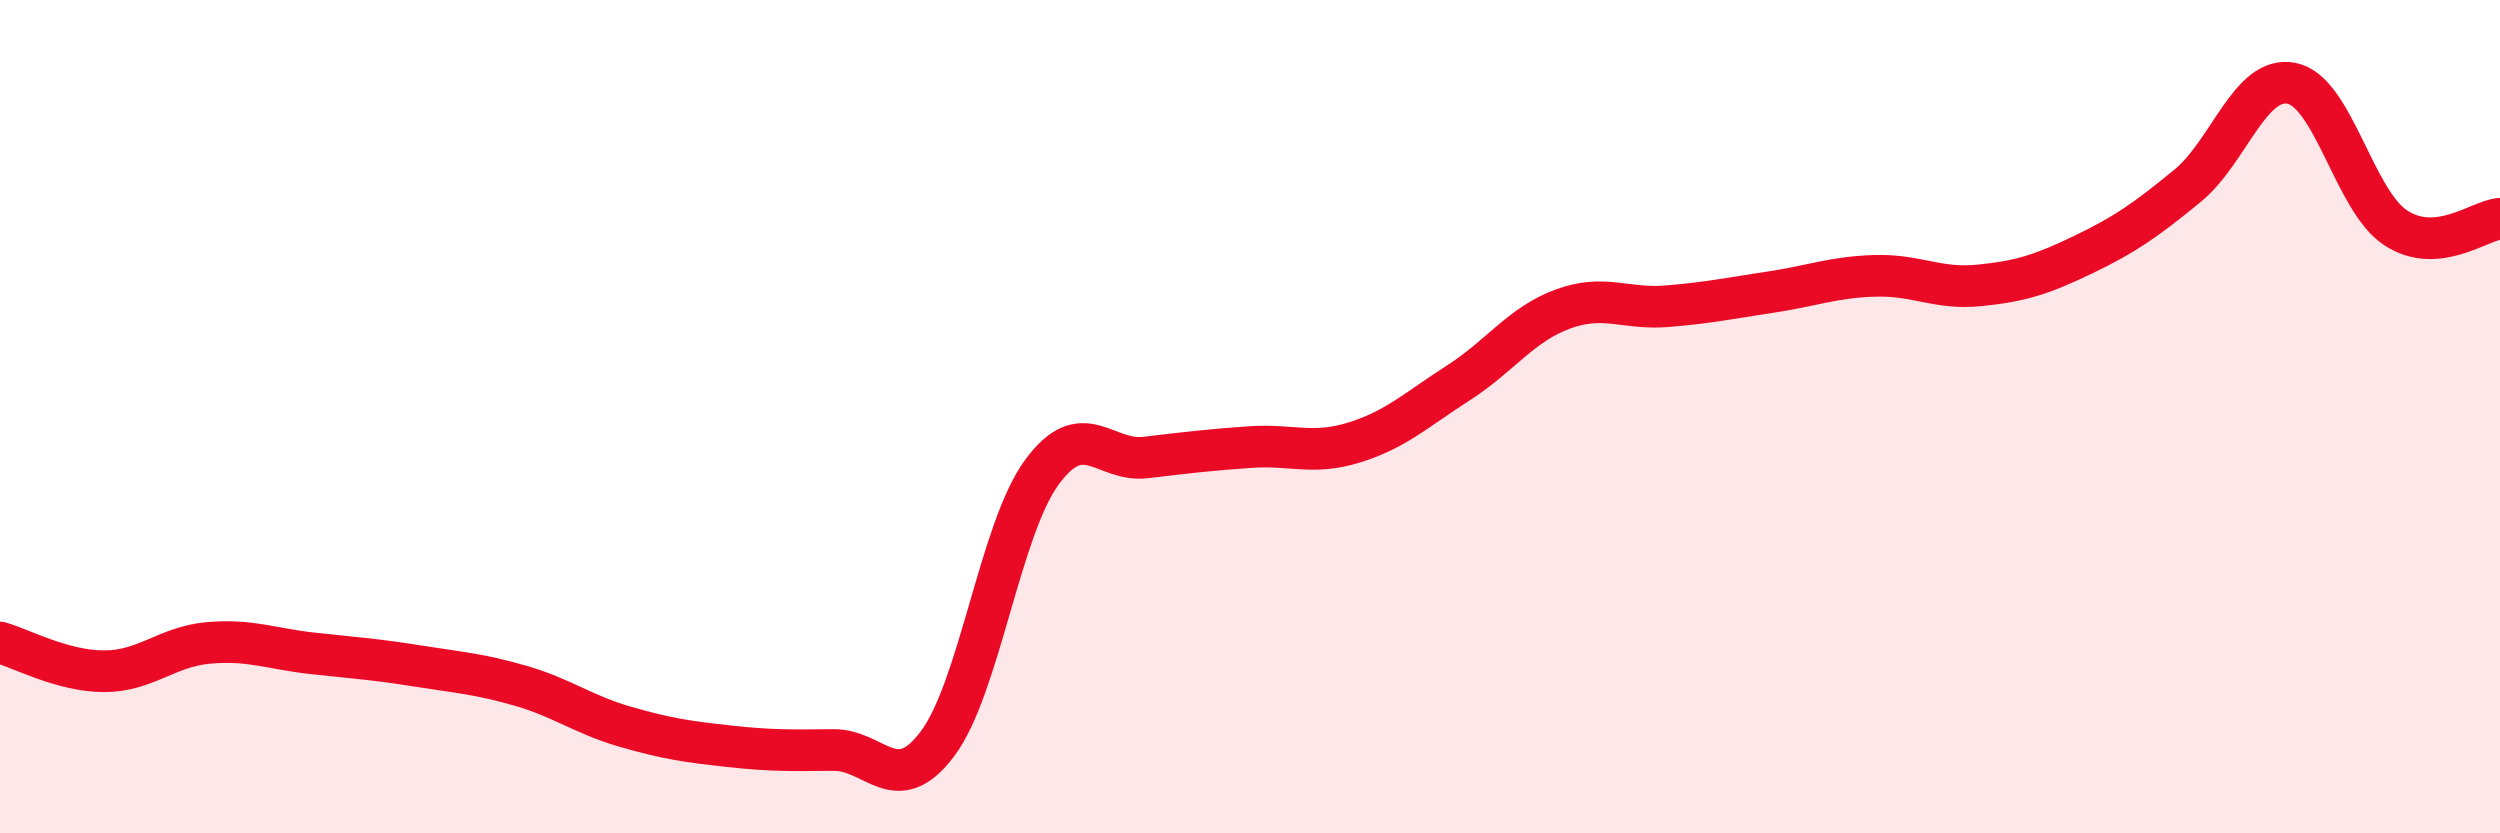 
    <svg width="60" height="20" viewBox="0 0 60 20" xmlns="http://www.w3.org/2000/svg">
      <path
        d="M 0,15.42 C 0.5,15.56 1.5,16.11 2.5,16.11 C 3.5,16.11 4,15.52 5,15.43 C 6,15.34 6.5,15.57 7.5,15.68 C 8.5,15.79 9,15.82 10,15.98 C 11,16.14 11.5,16.17 12.5,16.46 C 13.5,16.75 14,17.15 15,17.44 C 16,17.73 16.5,17.8 17.5,17.91 C 18.5,18.02 19,18.01 20,18 C 21,17.99 21.5,19.18 22.5,17.85 C 23.5,16.52 24,12.71 25,11.34 C 26,9.97 26.5,11.1 27.5,10.98 C 28.5,10.86 29,10.8 30,10.73 C 31,10.66 31.5,10.93 32.5,10.62 C 33.5,10.31 34,9.83 35,9.19 C 36,8.55 36.5,7.79 37.5,7.42 C 38.5,7.05 39,7.43 40,7.35 C 41,7.27 41.5,7.16 42.5,7.01 C 43.5,6.86 44,6.65 45,6.62 C 46,6.59 46.5,6.95 47.5,6.85 C 48.5,6.75 49,6.59 50,6.11 C 51,5.63 51.5,5.28 52.5,4.46 C 53.5,3.64 54,1.8 55,2 C 56,2.2 56.5,4.82 57.5,5.47 C 58.5,6.12 59.5,5.29 60,5.25L60 20L0 20Z"
        fill="#EB0A25"
        opacity="0.1"
        stroke-linecap="round"
        stroke-linejoin="round"
      />
      <path
        d="M 0,15.42 C 0.5,15.56 1.5,16.11 2.5,16.11 C 3.5,16.11 4,15.52 5,15.43 C 6,15.34 6.5,15.57 7.5,15.68 C 8.5,15.79 9,15.82 10,15.98 C 11,16.14 11.5,16.17 12.5,16.46 C 13.5,16.75 14,17.15 15,17.44 C 16,17.73 16.5,17.8 17.5,17.91 C 18.5,18.02 19,18.01 20,18 C 21,17.99 21.5,19.18 22.5,17.85 C 23.5,16.52 24,12.71 25,11.34 C 26,9.97 26.5,11.1 27.5,10.98 C 28.5,10.86 29,10.8 30,10.73 C 31,10.66 31.5,10.93 32.5,10.62 C 33.5,10.31 34,9.83 35,9.19 C 36,8.55 36.5,7.79 37.5,7.42 C 38.5,7.05 39,7.43 40,7.35 C 41,7.27 41.5,7.16 42.5,7.01 C 43.5,6.86 44,6.65 45,6.62 C 46,6.59 46.5,6.95 47.5,6.85 C 48.5,6.75 49,6.59 50,6.11 C 51,5.63 51.5,5.28 52.5,4.46 C 53.5,3.64 54,1.8 55,2 C 56,2.2 56.5,4.82 57.5,5.47 C 58.5,6.12 59.5,5.29 60,5.25"
        stroke="#EB0A25"
        stroke-width="1"
        fill="none"
        stroke-linecap="round"
        stroke-linejoin="round"
      />
    </svg>
  